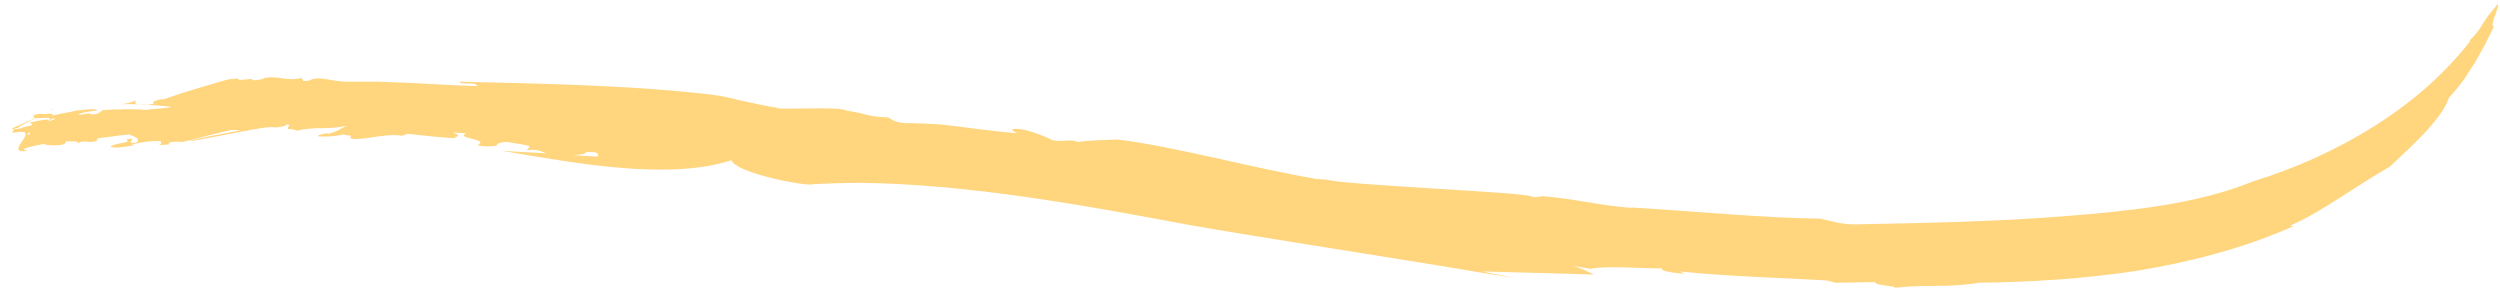 <?xml version="1.0" encoding="UTF-8" standalone="no"?><!-- Generator: Adobe Illustrator 23.1.1, SVG Export Plug-In . SVG Version: 6.00 Build 0)  --><svg xmlns="http://www.w3.org/2000/svg" xmlns:xlink="http://www.w3.org/1999/xlink" enable-background="new 0 0 396 45.3" fill="#000000" height="45.9" id="Layer_1" preserveAspectRatio="xMidYMid meet" version="1.1" viewBox="-2.0 -0.8 397.9 45.9" width="397.9" x="0px" xml:space="preserve" y="0px" zoomAndPan="magnify">
<g id="change1_1">
	<path d="m93.1 24.1l1.7 0.1c-2.7-0.1-5.5-0.3-8.4-0.5-2.8-0.2-5.7-0.3-8.5-0.5 12.3 2.1 26.7 4.7 36.5 1.5 0.9 2.2 12.7 4.3 13 3.8 2.5-0.1 5.1-0.2 7.6-0.2h-5.3 5.3c16.3 0.2 33.7 3.2 51.7 6.6 5 0.9 14.3 2.4 23.7 3.9s18.8 3 24 3.9c1.5 0.2 3 0.5 4.5 0.7l-5-1c6.4 0.2 12.2 0.3 17.8 0.5-1-0.4-1.1-0.7-3.4-1.4l2.8 0.5c2.7-0.6 8.7 0 11.5-0.1-0.6 0.4 1.6 0.7 3.5 0.9l-0.7-0.4c7.4 0.8 16.1 1 22.7 1.4 0.9 0 1.6 0.3 2 0.4l6.4-0.1c-0.5 0.6 5.3 0.7 2.2 1 2.4-0.3 4.8-0.4 7.2-0.4s4.8-0.1 7-0.5c8.2-0.1 16.7-0.6 25.2-1.9 8.5-1.4 17.1-3.6 24.9-7.1l-0.5-0.1c2.8-1.2 5.2-2.7 7.7-4.3s5.1-3.3 8.2-5.1c1.9-1.8 4.2-3.9 6-5.9 0.9-1 1.7-2 2.3-2.9s0.9-1.7 1.1-2.2c1-1 1.7-2 2.4-2.9 0.6-0.9 1.1-1.8 1.7-2.6 0.5-0.9 0.9-1.7 1.5-2.7l1.6-3.2c-0.6 0.5-0.2-0.8 0.2-1.9s0.7-2.2-0.1-1c-2.4 2.7-1.9 3.2-4.1 5.3h0.2c-4.3 5.5-9.6 10-15.5 13.7s-12.4 6.6-19.2 8.7c-4.4 1.8-9.4 3-14.4 3.8s-10.2 1.3-15.4 1.7c-11 0.9-23.3 1.1-33.1 1.3-2.3 0.1-4-0.5-5.9-0.9-8.9-0.1-20.3-1.2-30.4-1.8 0.2 0 0.4 0.1 0.5 0.1-5.4-0.4-9.3-1.5-14.5-1.9 0 0.2-0.8 0.1-1.2 0.2-0.4-0.5-8.1-0.9-16-1.4s-15.9-1-16.8-1.4c-0.5 0-1.1-0.1-1.7-0.1-11-1.9-22.2-5.1-31.7-6.3-2.1 0.1-4.5 0.1-6.3 0.4-1.6-0.6-2 0.1-4.1-0.3-4.9-2.4-8-2-5.5-1.1-4.3-0.3-8.5-1-12.3-1.4-1.8-0.1-3.5-0.2-5.3-0.2-1.5 0-2.3-0.4-3-0.9-3.9-0.2-2.7-0.5-6.7-1.1-0.9-0.7-10.2-0.1-11.3-0.4h0.7c-2.3-0.3-4.2-0.8-6.2-1.2-1.9-0.5-3.8-0.9-6.1-1.1-12.7-1.4-26.7-1.6-38.6-1.9-0.1 0.6 2.6-0.1 2.8 0.7-3.5-0.1-7-0.3-10.6-0.5l-5.3-0.2h-5.3c-1.3-0.1-2.9-0.4-3.5-0.5-2.3-0.1-1.3 0.4-3 0.4l-0.3-0.5c-2.4 0.6-3.6-0.4-5.9 0-0.1 0.2-0.9 0.3-1.8 0.4-0.1-0.6-2.5 0.3-2.4-0.3-0.5 0-0.8 0.1-1.4 0.1-0.5 0.1-2.8 0.8-5.2 1.5s-4.7 1.5-5.2 1.7h-0.4c-1.3 0.2-1.8 0.7-1 0.7l-1.6 0.2 0.2-0.1h-1.3c-0.3 0-0.7-0.2-0.3-0.6-0.9 0.3-1.9 0.6-2.8 0.6 2.5-0.1 5.7 0.1 8.4 0.4-1 0.3-3 0.3-4.2 0.5-1.4-0.2-4.3-0.1-6.6 0-0.5 0.1-0.7 0.8-1.9 0.7-0.6-0.4-1.2 0.2-2.2 0 1-0.4 2.1-0.5 3.1-0.6-0.3-0.5-2.7 0-3.5 0-0.4 0.2-2.5 0.5-3.7 0.8 0.5-0.6-1.1-0.1-1.9-0.3-0.9 0.1-1.4 0.4-1 0.5-0.2 0.6 3.5-0.3 2.4 0.5-0.4-0.2-2.1 0.2-3 0.4 0 0.3 0.7 0.1 0.1 0.5-1 0.1-2 0.7-2.7 0.5 0.2-0.1 0.6-0.1 0.9-0.2-1.3 0.2 6.8-3.4 5.1-2.9 0.5 0.2-7.2 3.3-6.3 3.1 0.8 0-0.5 0.7 0.4 0.6l1-0.3c1.2-0.1 1.7 0.3 1.4 0.6-1.9 0.3 5-3.1 3.5-2.5h0.7c-0.7 0.3-2.5 0.9-3.3 0.7 0.1 0.3-0.9 0.6-1.6 0.8h-0.3c-0.8 0.3-1.9 0.4-1.3 0.7 4.7-0.9-2.4 3.6 2.1 2.9-2-0.2 0.5-0.7 2.5-1.1 0.2 0.2 1.2 0.3 2.6 0.2 1.2-0.3 0.7-0.4 0.9-0.6 0.7 0 2-0.1 1.9 0.3 0.9-0.6 1.6 0 2.7-0.3 1-0.4-0.1-0.2 0.6-0.5 1.5-0.2 3.7-0.5 4.9-0.6 0.5 0.3 2 0.6 1.1 1.3-2.3 0.3 0.8-1-1.6-0.5 1.1 0.6-2.1 0.5-2.5 1.2 0.8 0.2 2.4 0 3.7-0.3l-0.3-0.1c1.1-0.3 3.4-0.7 4.7-0.5-0.3 0.3 0.3 0.4-0.5 0.6l1.6-0.1c0.2-0.1 0.4-0.2-0.1-0.2 0.7-0.3 1.5-0.3 2.1-0.2 0.1 0.1 2.2-0.5 4.2-1s4-1 3.9-0.9c1.1-0.1 1.5 0.3 2.6-0.1 0.1-0.2-10.8 2-9.3 1.8 0.5 0.1 3.7-0.6 6.9-1.2 1.6-0.3 3.2-0.6 4.4-0.8s2.1-0.2 2.3-0.1c0.8-0.1 1.9-0.2 1.7-0.5 1.4 0-0.4 0.6 0.6 0.8 0 0-0.1-0.1 0.2-0.1l1 0.3c1.1-0.3 2.5-0.4 3.9-0.4s2.8-0.1 4-0.4c-0.7 0.3-1.4 0.9-2.9 1.3l-0.3-0.1c-0.2 0.1-1.4 0.2-1.4 0.5 1.4 0.1 2.7 0 4.1-0.3 0.3 0.1 0.6 0.1 0.8 0.2v-0.1c0.5 0.2 0.4 0.2 0.3 0.3 0 0-0.1 0-0.1 0.1 0.9 0.8 5.6-0.8 8.2-0.3 0.8-0.1 0.1-0.1 1-0.3 2.7 0.3 4.5 0.5 7.3 0.7 0.9-0.4 1-0.5-0.1-0.9l2.1 0.1c-1.9 0.9 3.9 0.9 1.8 1.9 0.6 0.2 1.9 0.3 3 0.1 0.1-0.2 0.3-0.6 1.8-0.6 2 0.4 1.6 0.2 3.3 0.6 0.4 0.3-0.2 0.4-0.2 0.7 2.6-0.3 2.3 0.7 4.7 0.8 1.6 0 4.6 0.1 4.7-0.5 2-0.1 2 0.3 1.8 0.7z" fill="#ffd57e"/>
</g>
</svg>